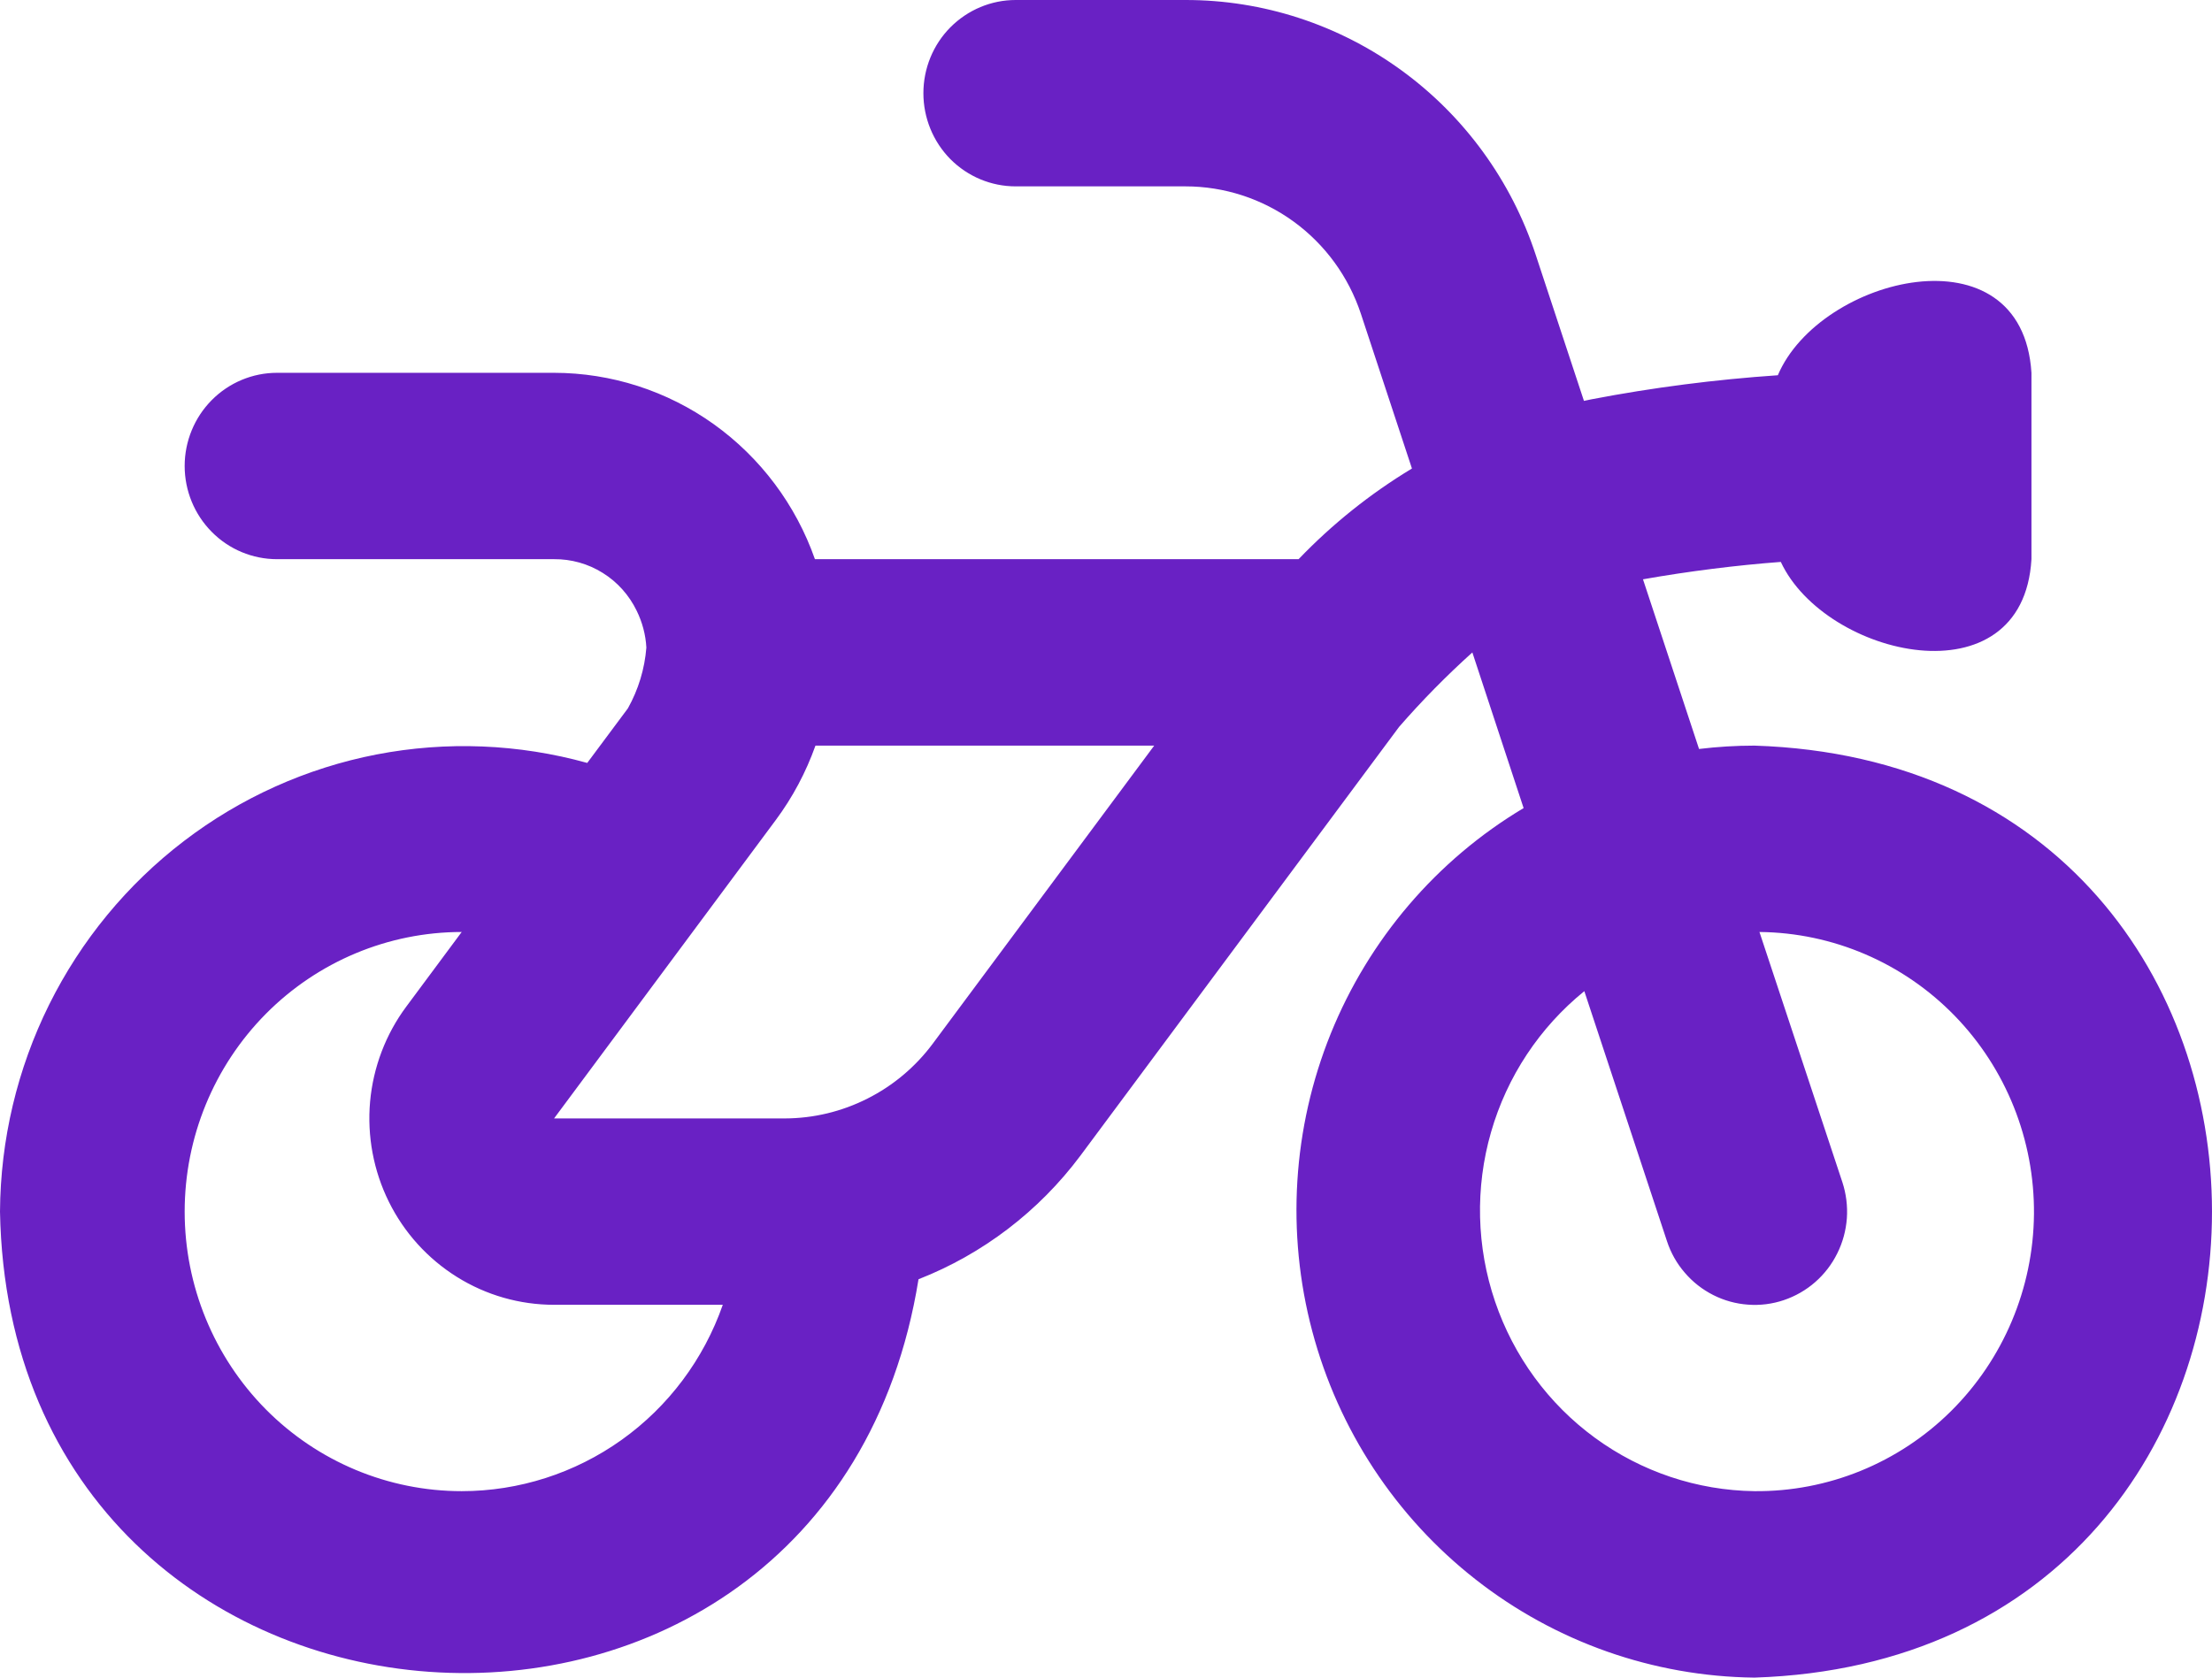 <svg width="29" height="22" viewBox="0 0 29 22" fill="none" xmlns="http://www.w3.org/2000/svg">
<path d="M23.001 9.778C22.758 9.778 22.516 9.793 22.275 9.822L21.54 7.597C22.139 7.491 22.772 7.412 23.347 7.369C23.93 8.62 26.523 9.219 26.633 7.333V4.889C26.512 2.965 23.857 3.626 23.308 4.921C22.487 4.977 21.67 5.082 20.862 5.237L20.766 5.257L20.134 3.343C19.814 2.369 19.198 1.522 18.373 0.922C17.549 0.322 16.558 -0.001 15.542 2.11497e-06H13.316C12.995 2.11497e-06 12.688 0.129 12.46 0.358C12.233 0.587 12.106 0.898 12.106 1.222C12.106 1.546 12.233 1.857 12.46 2.087C12.688 2.316 12.995 2.444 13.316 2.444H15.542C16.05 2.444 16.546 2.605 16.959 2.905C17.372 3.205 17.681 3.629 17.842 4.116L18.511 6.144C17.966 6.473 17.466 6.873 17.025 7.333H10.684C10.433 6.619 9.97 6.001 9.358 5.563C8.745 5.125 8.014 4.89 7.264 4.889H3.632C3.311 4.889 3.003 5.018 2.776 5.247C2.549 5.476 2.421 5.787 2.421 6.111C2.421 6.435 2.549 6.746 2.776 6.975C3.003 7.205 3.311 7.333 3.632 7.333H7.264C7.489 7.331 7.711 7.393 7.902 7.513C8.094 7.632 8.248 7.805 8.347 8.009C8.421 8.16 8.465 8.324 8.474 8.492C8.452 8.772 8.369 9.044 8.232 9.289L7.699 10.005C6.799 9.755 5.854 9.717 4.937 9.894C4.02 10.072 3.156 10.46 2.412 11.029C1.667 11.598 1.063 12.332 0.644 13.175C0.226 14.018 0.006 14.946 0 15.889C0.138 23.421 10.854 24.155 12.042 16.776C12.885 16.446 13.62 15.884 14.164 15.156L18.342 9.533C18.642 9.188 18.963 8.862 19.303 8.556L19.975 10.597C18.835 11.278 17.947 12.318 17.446 13.556C16.946 14.795 16.861 16.165 17.204 17.457C17.547 18.75 18.299 19.893 19.346 20.713C20.392 21.533 21.676 21.985 23.001 22C31.001 21.743 30.998 10.033 23.001 9.778ZM6.053 19.555C5.09 19.555 4.166 19.169 3.485 18.482C2.804 17.794 2.421 16.861 2.421 15.889C2.421 14.916 2.804 13.984 3.485 13.296C4.166 12.609 5.09 12.222 6.053 12.222L5.327 13.2C5.057 13.563 4.893 13.995 4.852 14.447C4.812 14.899 4.897 15.354 5.098 15.76C5.299 16.166 5.608 16.507 5.991 16.746C6.373 16.985 6.814 17.111 7.264 17.111H9.476C9.226 17.826 8.763 18.445 8.149 18.883C7.536 19.32 6.804 19.555 6.053 19.555ZM12.227 13.689C12.001 13.992 11.708 14.238 11.372 14.407C11.036 14.577 10.666 14.666 10.29 14.667H7.264L10.169 10.756C10.391 10.458 10.566 10.128 10.691 9.778H15.132L12.227 13.689ZM23.001 19.555C22.25 19.545 21.52 19.301 20.911 18.856C20.302 18.411 19.845 17.787 19.601 17.069C19.357 16.352 19.338 15.575 19.548 14.847C19.757 14.118 20.185 13.473 20.771 12.998L21.854 16.275C21.904 16.428 21.983 16.569 22.088 16.69C22.192 16.812 22.319 16.911 22.461 16.983C22.603 17.055 22.758 17.098 22.917 17.109C23.076 17.121 23.235 17.101 23.386 17.05C23.537 16.999 23.677 16.919 23.797 16.814C23.917 16.709 24.016 16.581 24.087 16.437C24.159 16.293 24.201 16.137 24.213 15.976C24.224 15.816 24.204 15.655 24.154 15.503L23.067 12.222C24.03 12.231 24.95 12.626 25.625 13.319C26.3 14.013 26.674 14.949 26.666 15.922C26.657 16.894 26.266 17.823 25.579 18.505C24.892 19.186 23.965 19.564 23.001 19.555Z" fill="#6921C4"/>
</svg>
